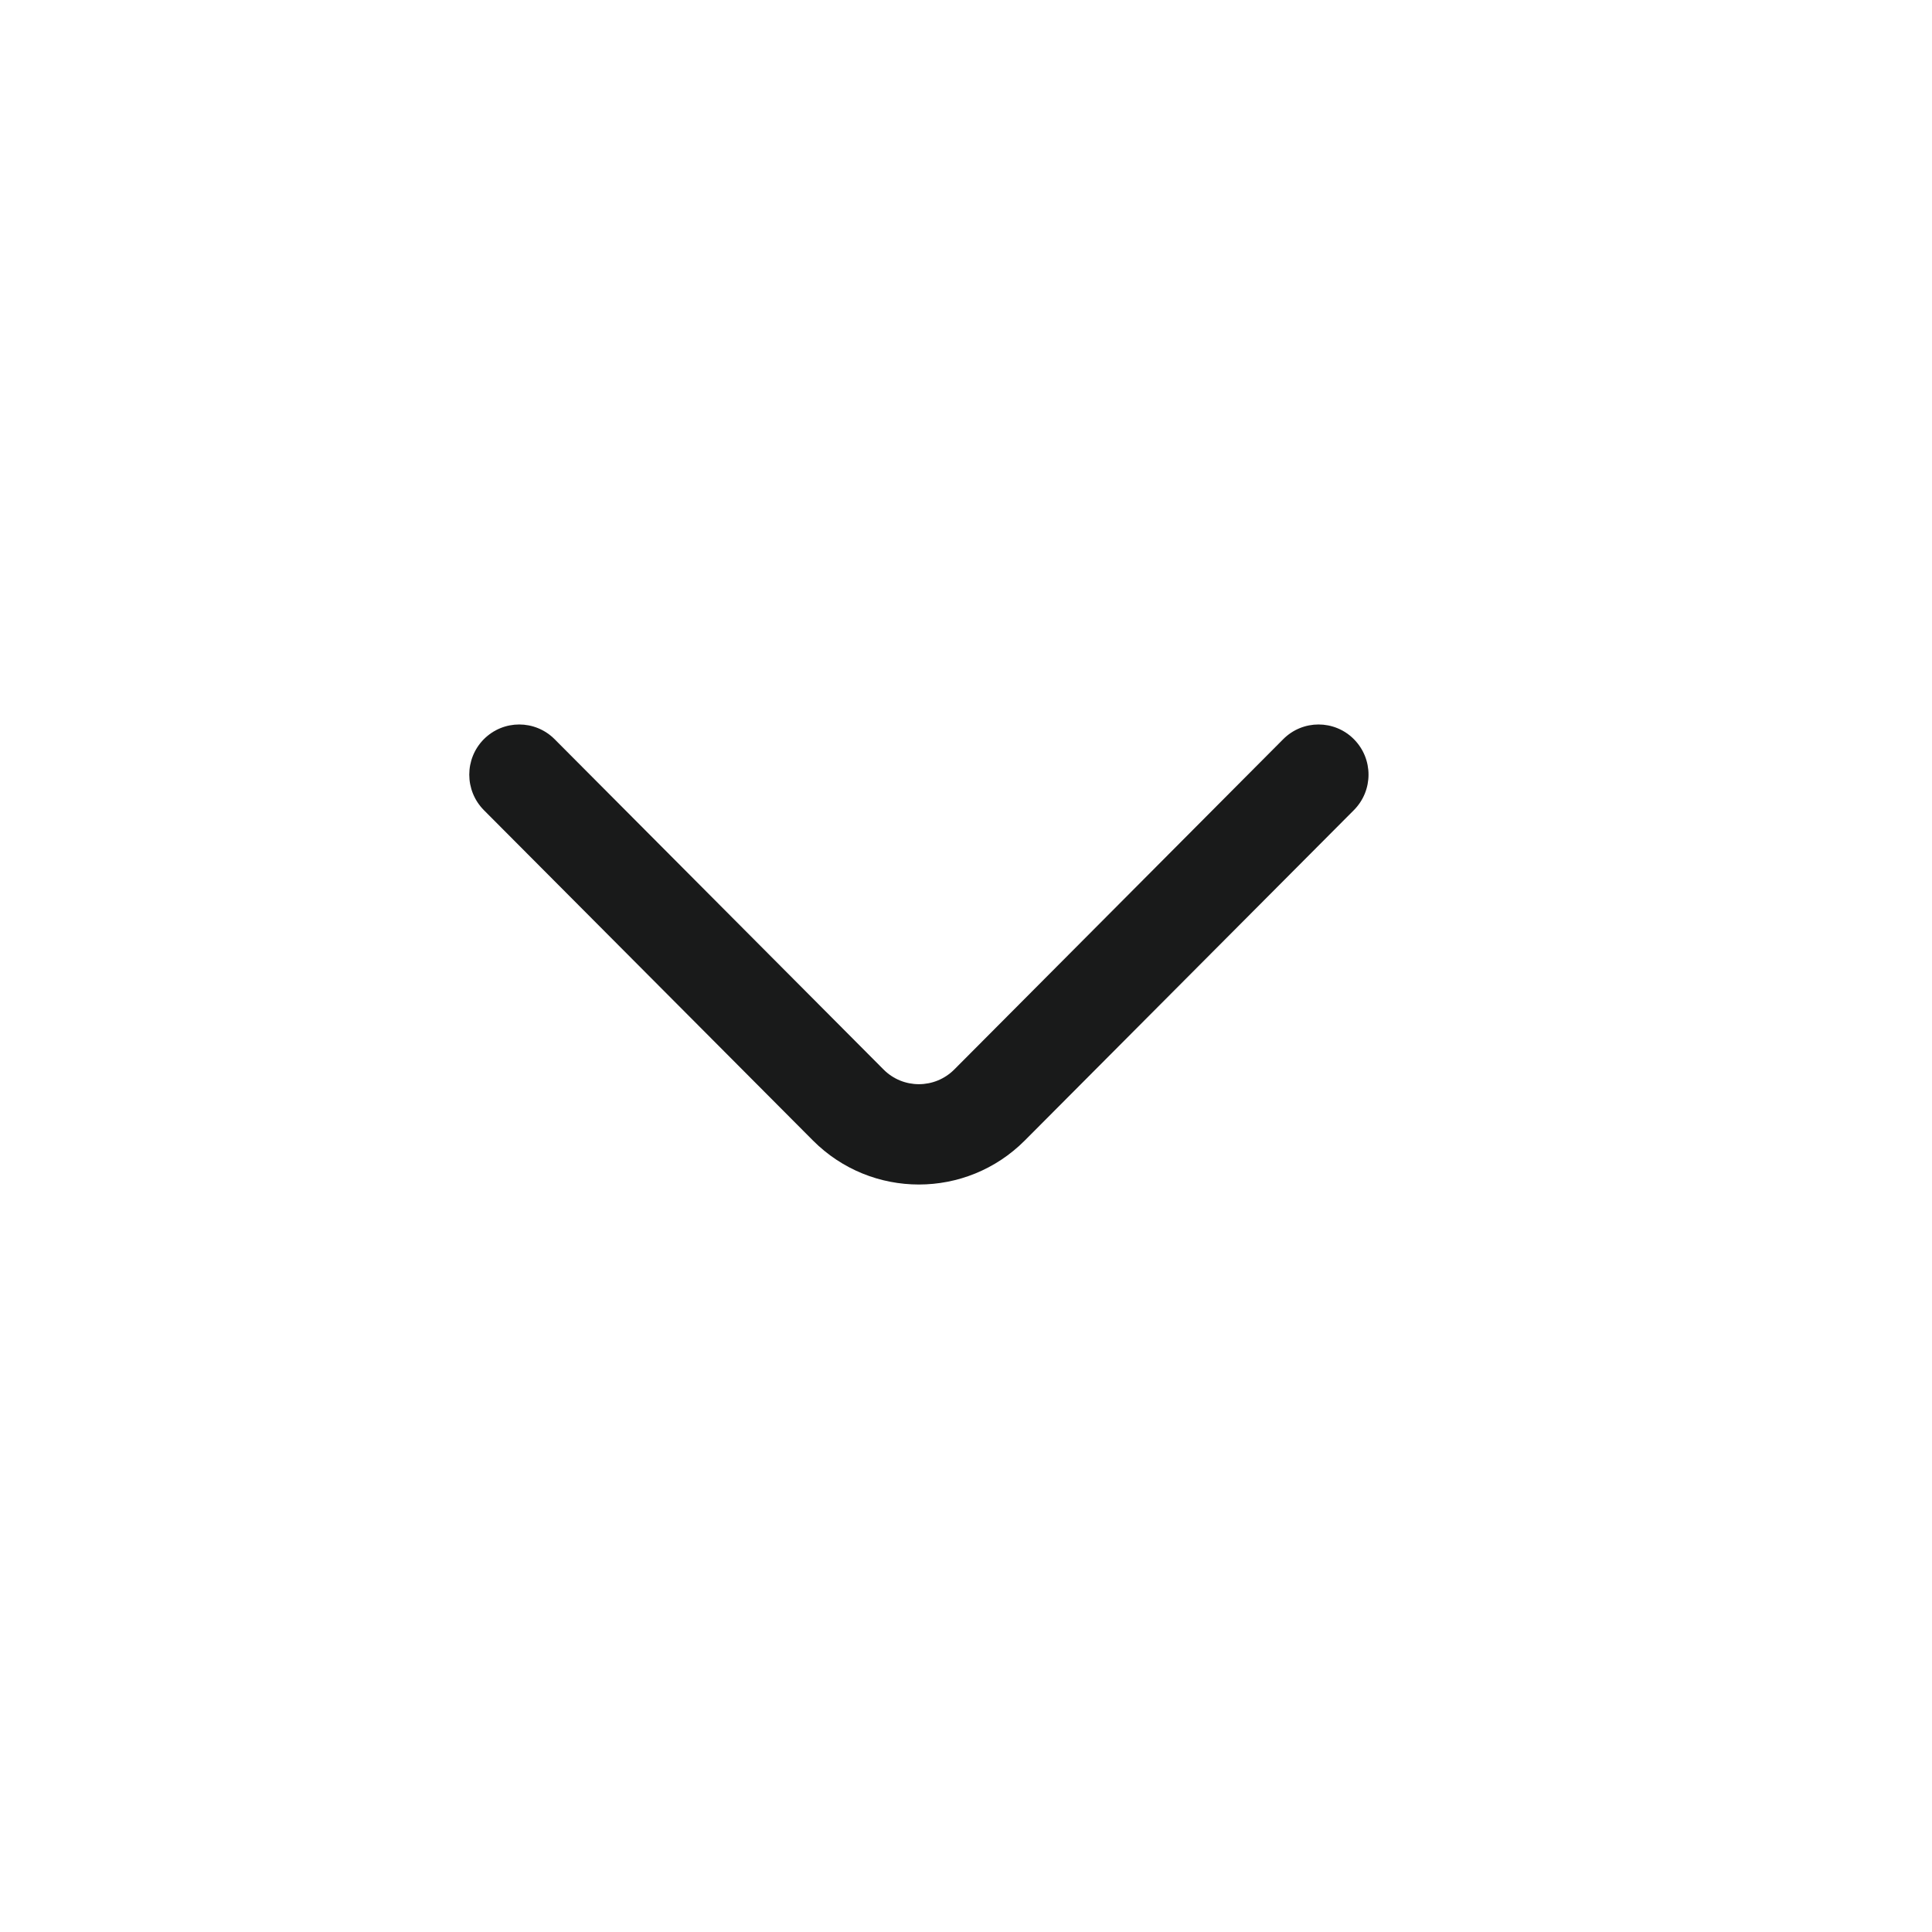 <svg width="24" height="24" viewBox="0 0 24 24" fill="none" xmlns="http://www.w3.org/2000/svg">
<g id="west">
<mask id="mask0_290_4340" style="mask-type:alpha" maskUnits="userSpaceOnUse" x="0" y="0" width="24" height="24">
<rect id="Bounding box" x="24" y="24" width="24" height="24" transform="rotate(-180 24 24)" fill="#D9D9D9"/>
</mask>
<g mask="url(#mask0_290_4340)">
<path id="Vector" fill-rule="evenodd" clip-rule="evenodd" d="M6.011 9.182C6.254 8.939 6.646 8.939 6.889 9.182L10.976 13.286C11.218 13.529 11.611 13.529 11.854 13.286L15.941 9.182C16.183 8.939 16.576 8.939 16.818 9.182C17.061 9.426 17.061 9.82 16.818 10.064L12.731 14.167C12.004 14.897 10.825 14.897 10.098 14.167L6.011 10.064C5.769 9.82 5.769 9.426 6.011 9.182Z" fill="#191A1A"/>
</g>
</g>
</svg>
